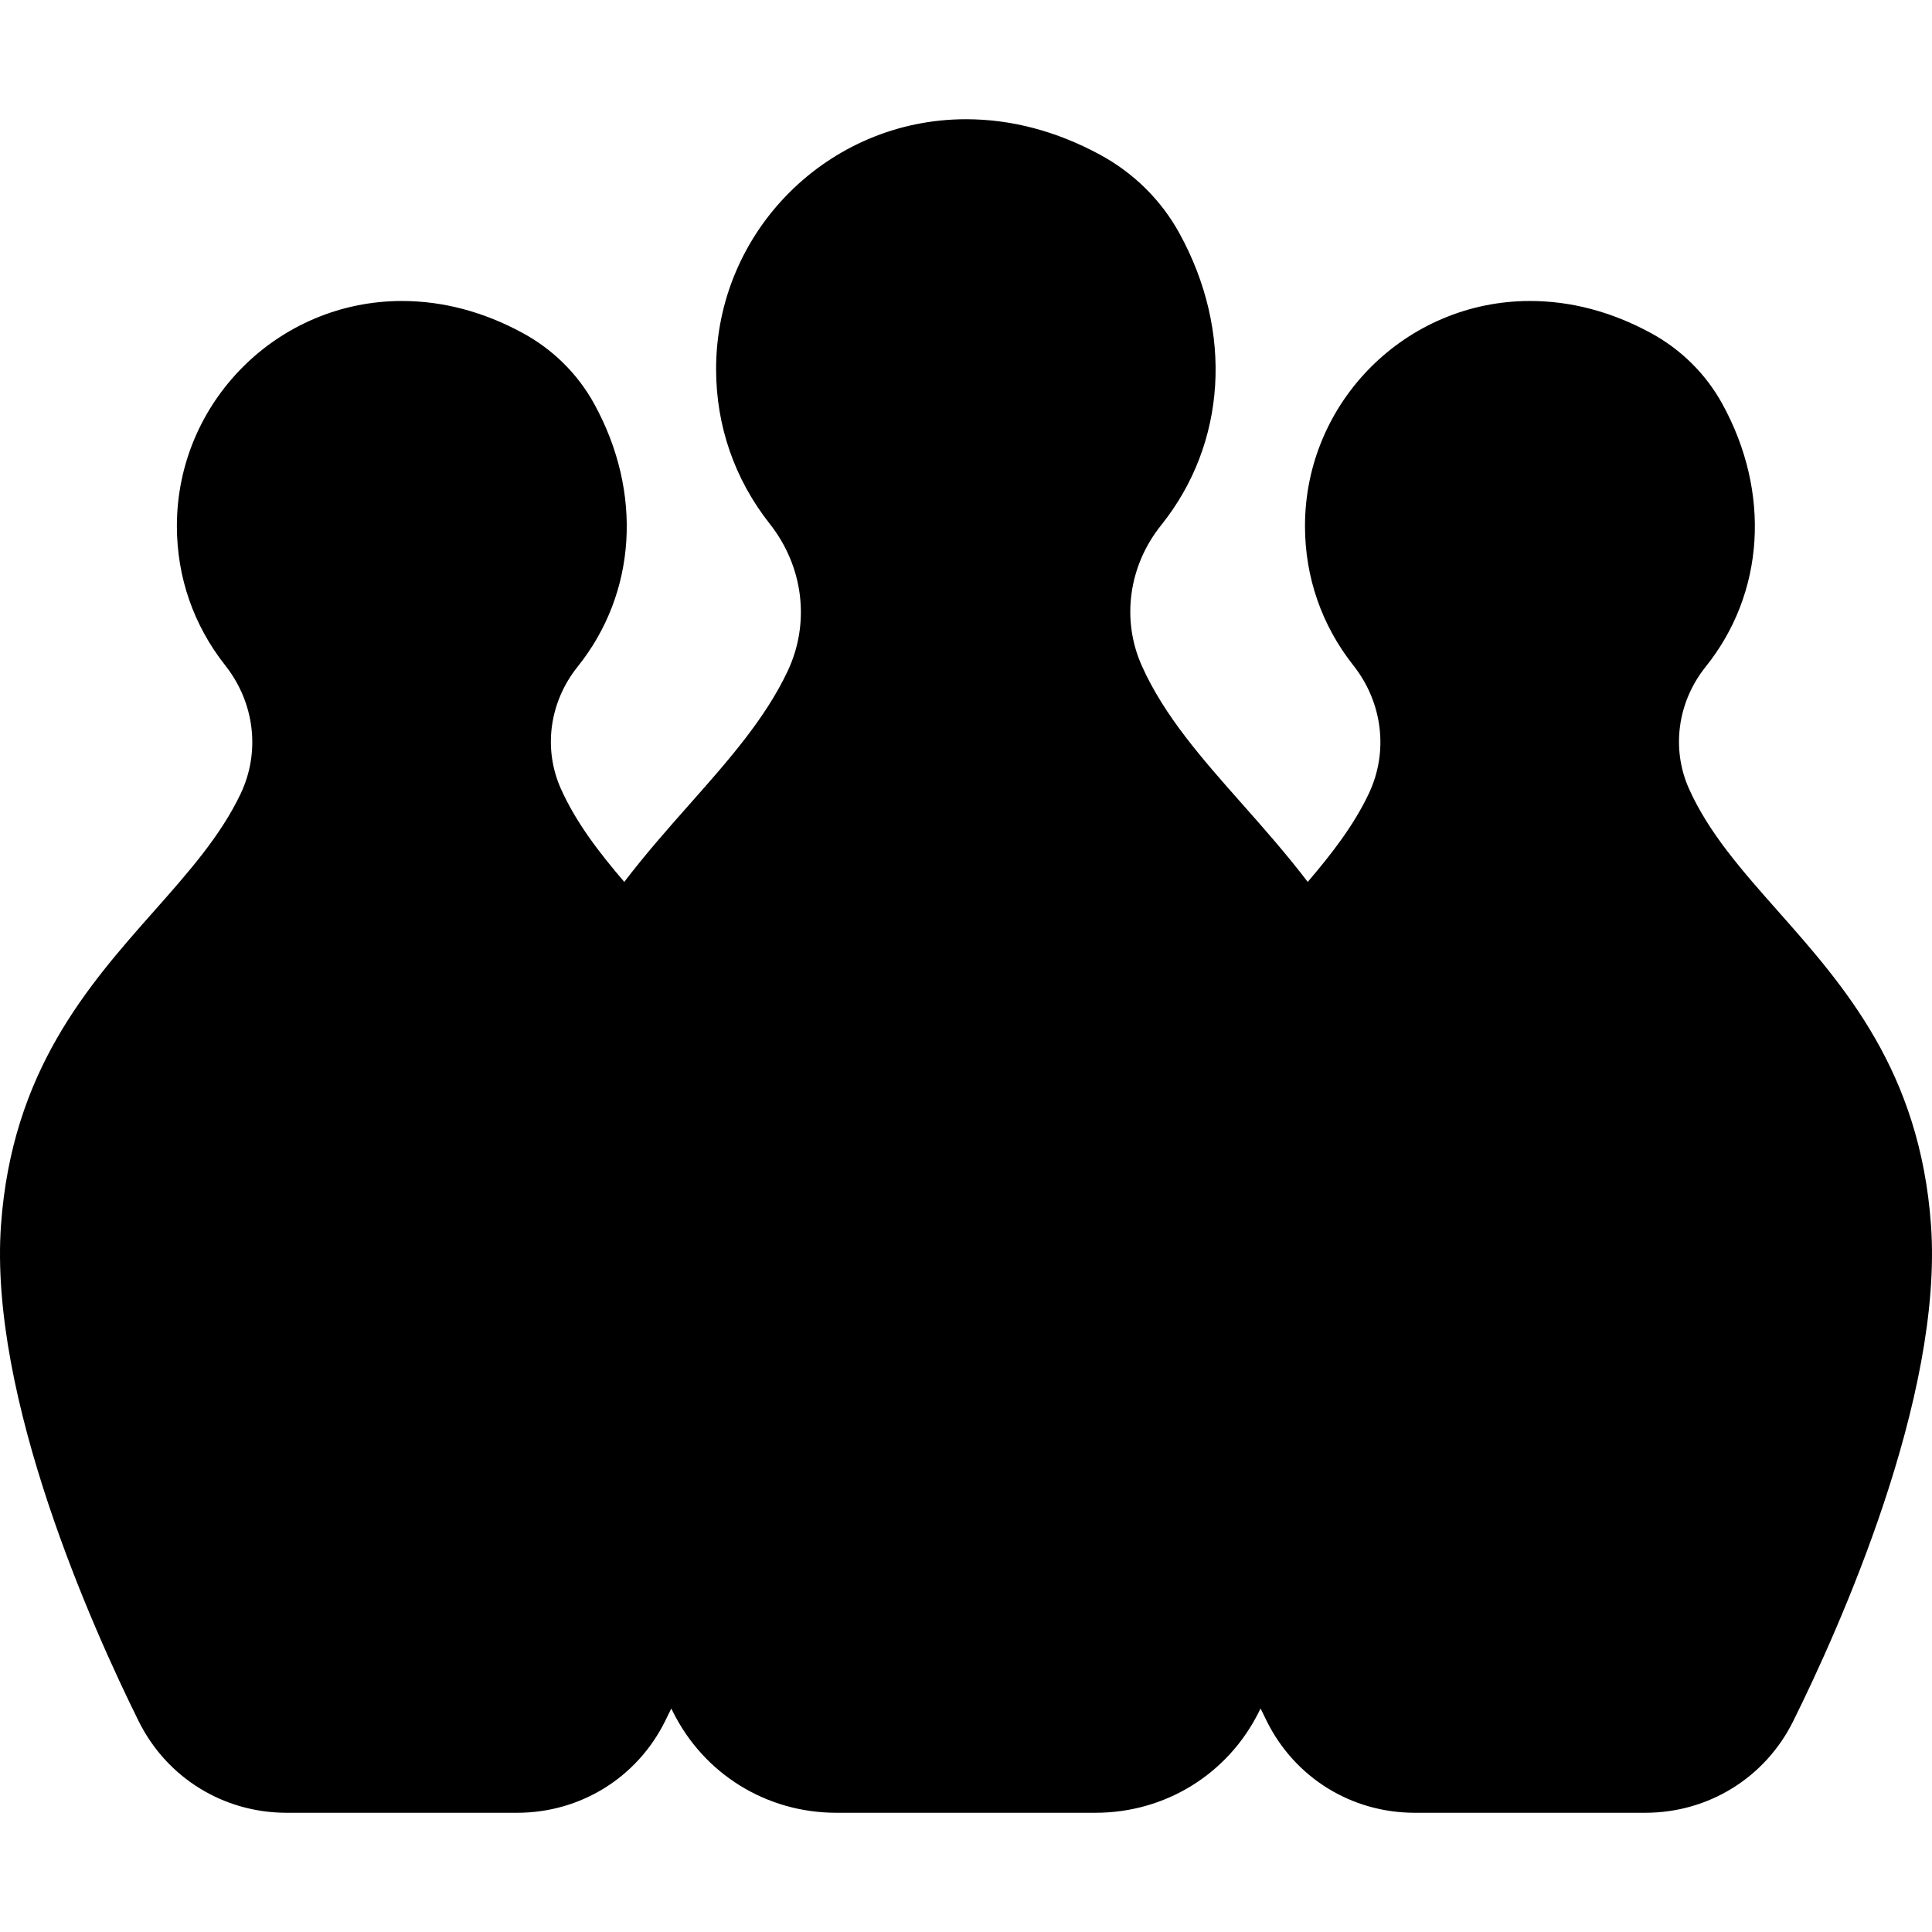 <?xml version="1.0" encoding="iso-8859-1"?>
<!-- Uploaded to: SVG Repo, www.svgrepo.com, Generator: SVG Repo Mixer Tools -->
<svg fill="#000000" height="800px" width="800px" version="1.1" id="Capa_1" xmlns="http://www.w3.org/2000/svg" xmlns:xlink="http://www.w3.org/1999/xlink" 
	 viewBox="0 0 381.55 381.55" xml:space="preserve">
<path id="XMLID_463_" d="M381.35,241.9c-2.188-30.301-17.093-47.136-30.244-61.989c-7.018-7.926-13.646-15.413-17.549-24.145
	c-3.536-7.911-2.265-17.151,3.316-24.114c11.643-14.525,12.889-34.418,3.253-51.915c-3.243-5.889-8.119-10.719-14.101-13.969
	c-7.729-4.199-15.755-6.327-23.855-6.327c-24.509,0-44.449,19.939-44.449,44.448c0,10.092,3.301,19.605,9.547,27.513
	c5.805,7.349,6.976,17.054,3.057,25.329c-2.941,6.212-7.251,11.812-12.063,17.433c-4.212-5.52-8.653-10.542-12.931-15.373
	c-7.923-8.949-15.407-17.401-19.834-27.307c-4.071-9.108-2.61-19.744,3.812-27.756c12.931-16.132,14.309-38.235,3.599-57.684
	c-3.589-6.517-8.986-11.863-15.607-15.459c-8.598-4.671-17.523-7.039-26.525-7.039c-27.215,0-49.356,22.141-49.356,49.355
	c0,11.207,3.666,21.771,10.601,30.55c6.674,8.45,8.02,19.613,3.512,29.132c-4.468,9.435-11.685,17.589-19.326,26.221
	c-4.274,4.828-8.712,9.847-12.92,15.363c-5.058-5.907-9.568-11.798-12.519-18.4c-3.536-7.911-2.265-17.151,3.316-24.114
	c11.643-14.525,12.889-34.418,3.253-51.915c-3.243-5.889-8.12-10.719-14.101-13.969c-7.729-4.199-15.755-6.327-23.855-6.327
	c-24.509,0-44.448,19.939-44.448,44.448c0,10.092,3.301,19.606,9.547,27.513c5.805,7.349,6.976,17.054,3.057,25.329
	c-3.94,8.32-10.333,15.543-17.103,23.19C17.287,194.773,2.387,211.607,0.2,241.902c-2.446,34.04,18.198,79.885,27.188,98.016
	c5.531,11.156,16.725,18.086,29.211,18.086h45.534c12.482,0,23.673-6.926,29.207-18.076c0.389-0.783,0.806-1.636,1.235-2.52
	c0.098,0.198,0.202,0.412,0.298,0.605c6.114,12.331,18.486,19.99,32.288,19.99h51.198c13.797,0,26.167-7.655,32.282-19.979
	c0.098-0.198,0.205-0.417,0.306-0.621c0.428,0.881,0.844,1.732,1.232,2.514c5.531,11.156,16.725,18.086,29.211,18.086h45.534
	c12.482,0,23.673-6.926,29.207-18.076C363.129,321.794,383.797,275.94,381.35,241.9z"/>
</svg>